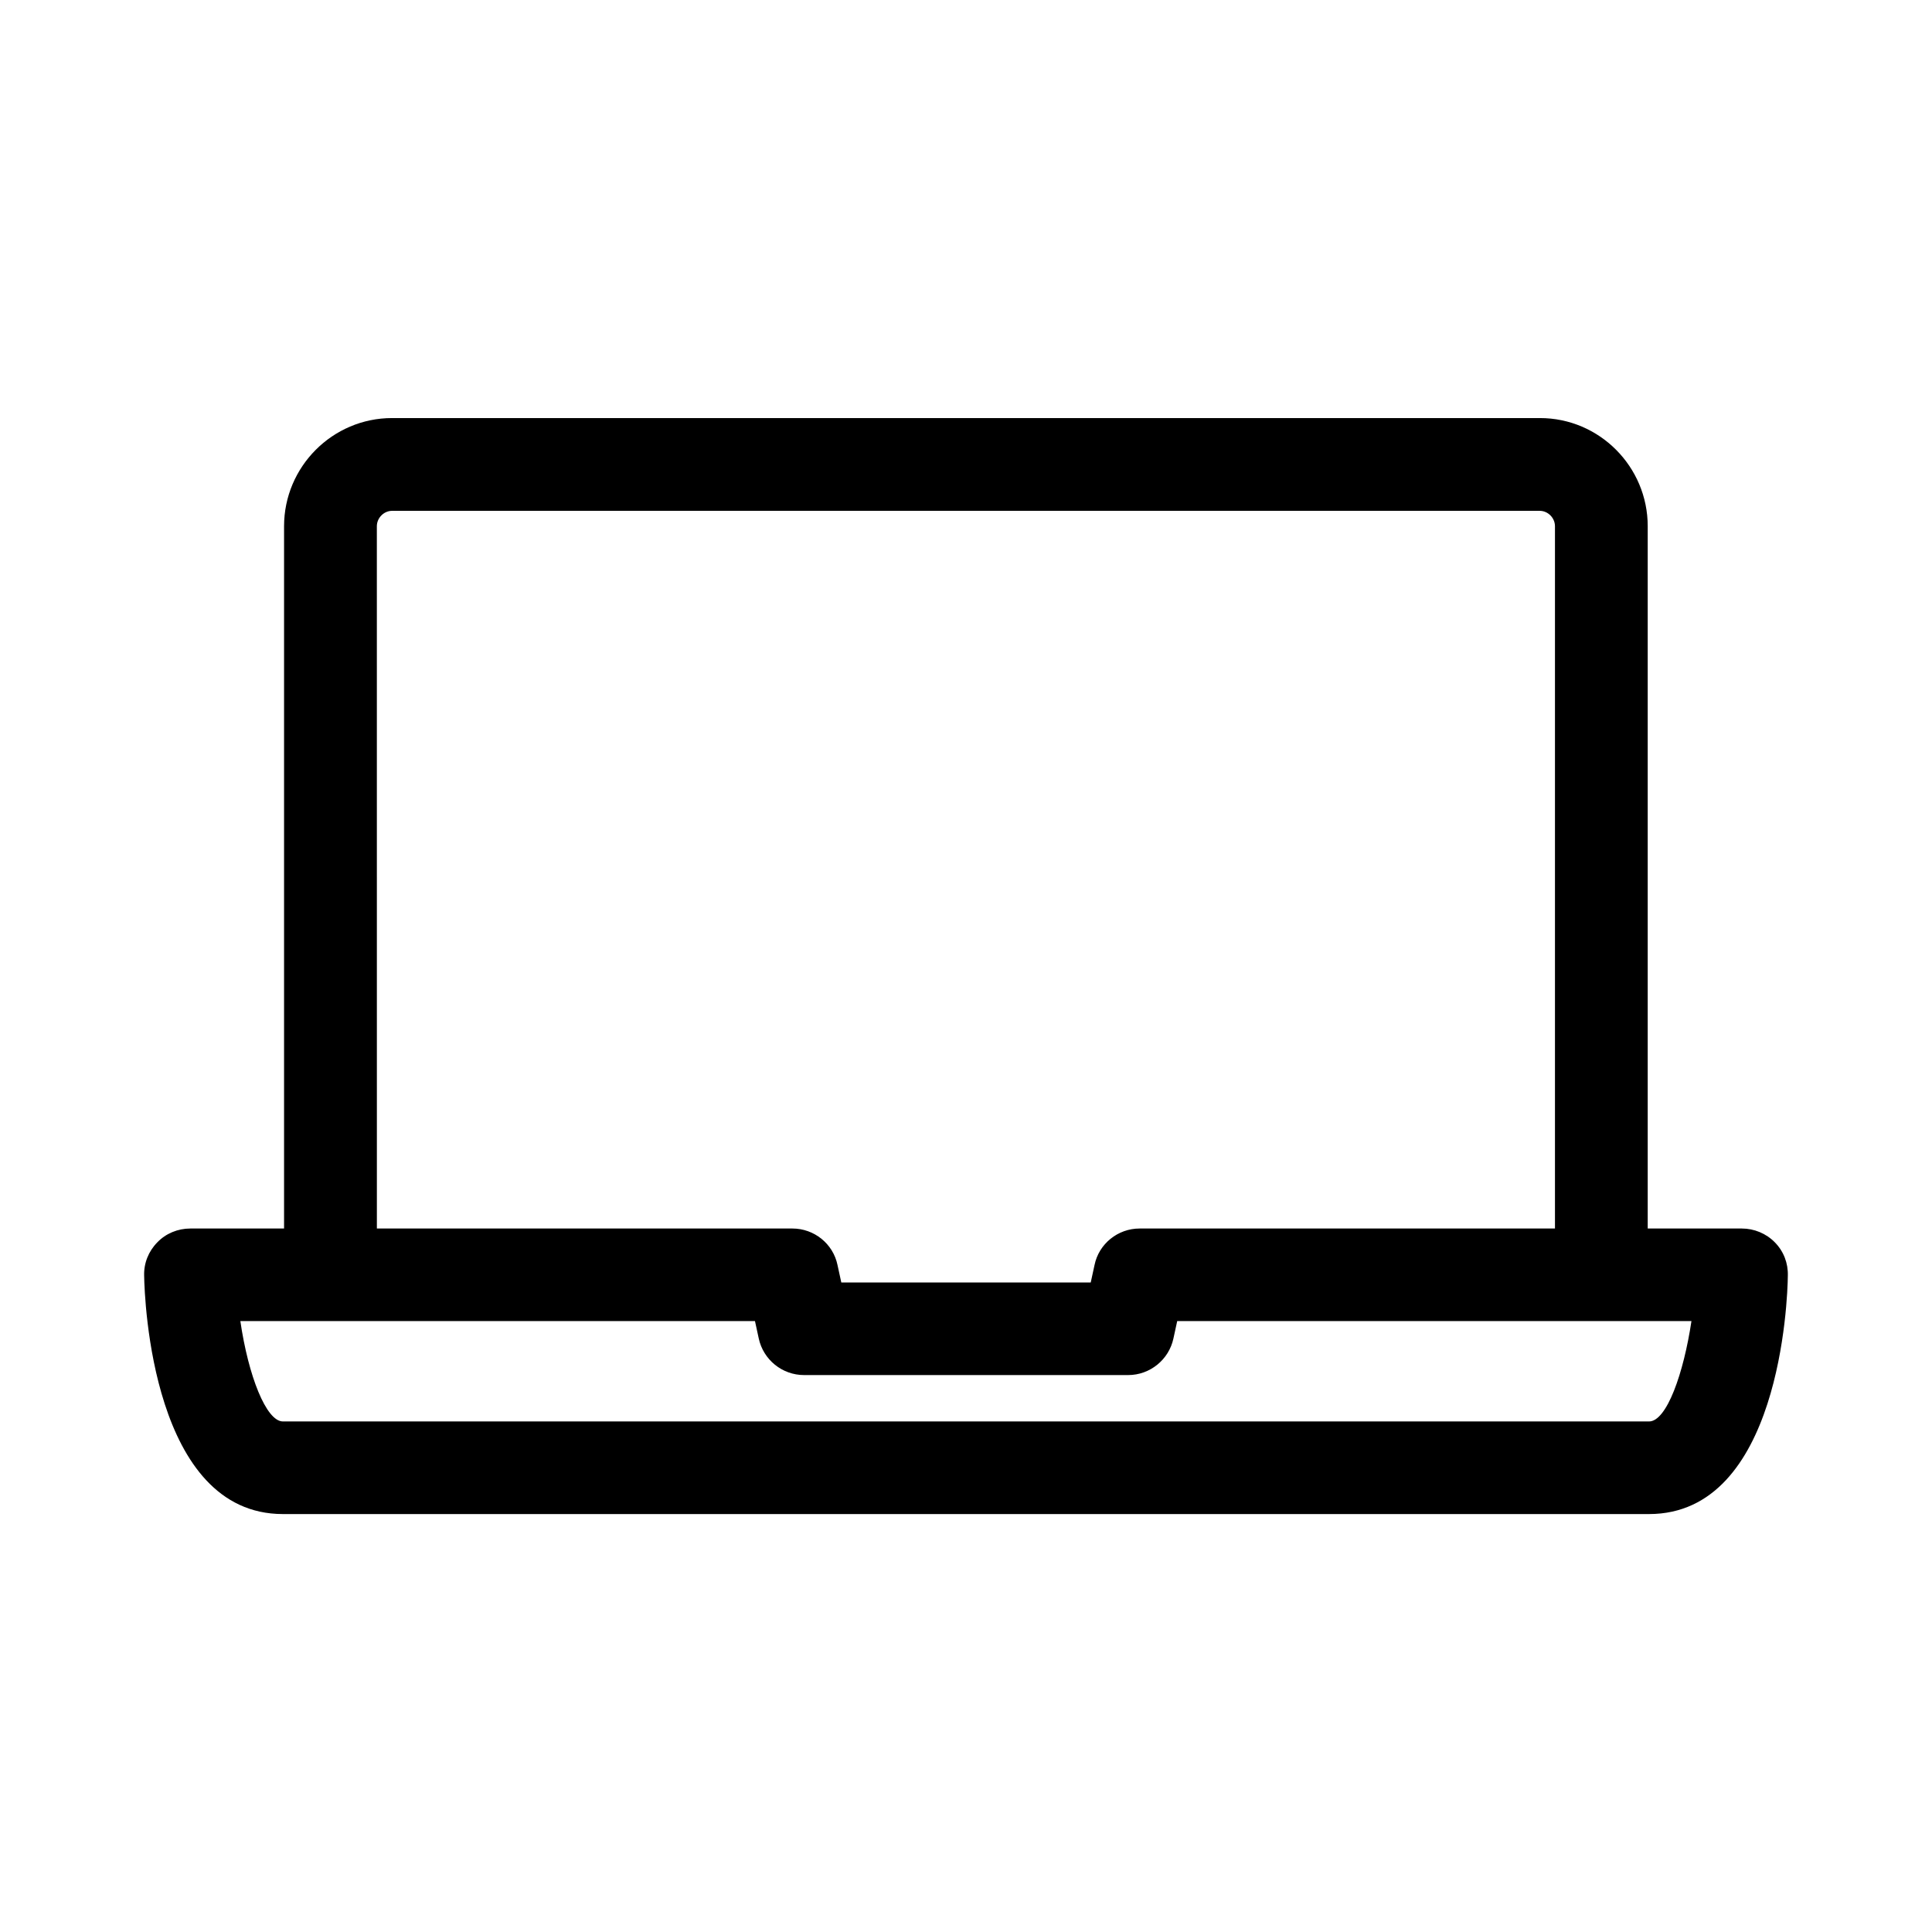 <?xml version="1.0" encoding="UTF-8"?>
<!-- Uploaded to: SVG Find, www.svgrepo.com, Generator: SVG Find Mixer Tools -->
<svg fill="#000000" width="800px" height="800px" version="1.1" viewBox="144 144 512 512" xmlns="http://www.w3.org/2000/svg">
 <path d="m614.37 473.25c-2.32-2.371-5.492-3.68-8.77-3.68h-24.938v-186.11c0-15.77-12.797-28.668-28.566-28.668h-304.2c-15.77 0-28.617 12.898-28.617 28.668v186.11h-24.836c-3.324 0-6.5 1.309-8.766 3.68-2.32 2.367-3.578 5.488-3.477 8.816 0.102 6.5 2.215 63.176 36.777 63.176h362.04c34.613 0 36.727-56.68 36.777-63.176 0.098-3.328-1.109-6.449-3.426-8.816zm-370.5-189.79c0-2.215 1.863-4.082 4.031-4.082h304.15c2.168 0 4.031 1.863 4.031 4.082v186.11h-110.08c-5.742 0-10.781 4.031-11.941 9.672l-1.008 4.637h-66.098l-1.008-4.637c-1.16-5.641-6.199-9.672-11.941-9.672h-110.13zm337.15 237.24h-362.04c-4.434 0-9.168-12.09-11.285-26.602h136.38l1.008 4.637c1.211 5.594 6.195 9.672 11.992 9.672h85.898c5.793 0 10.781-4.082 11.992-9.672l1.008-4.637h136.28c-2.066 13.805-6.551 26.602-11.238 26.602z"/>
</svg>